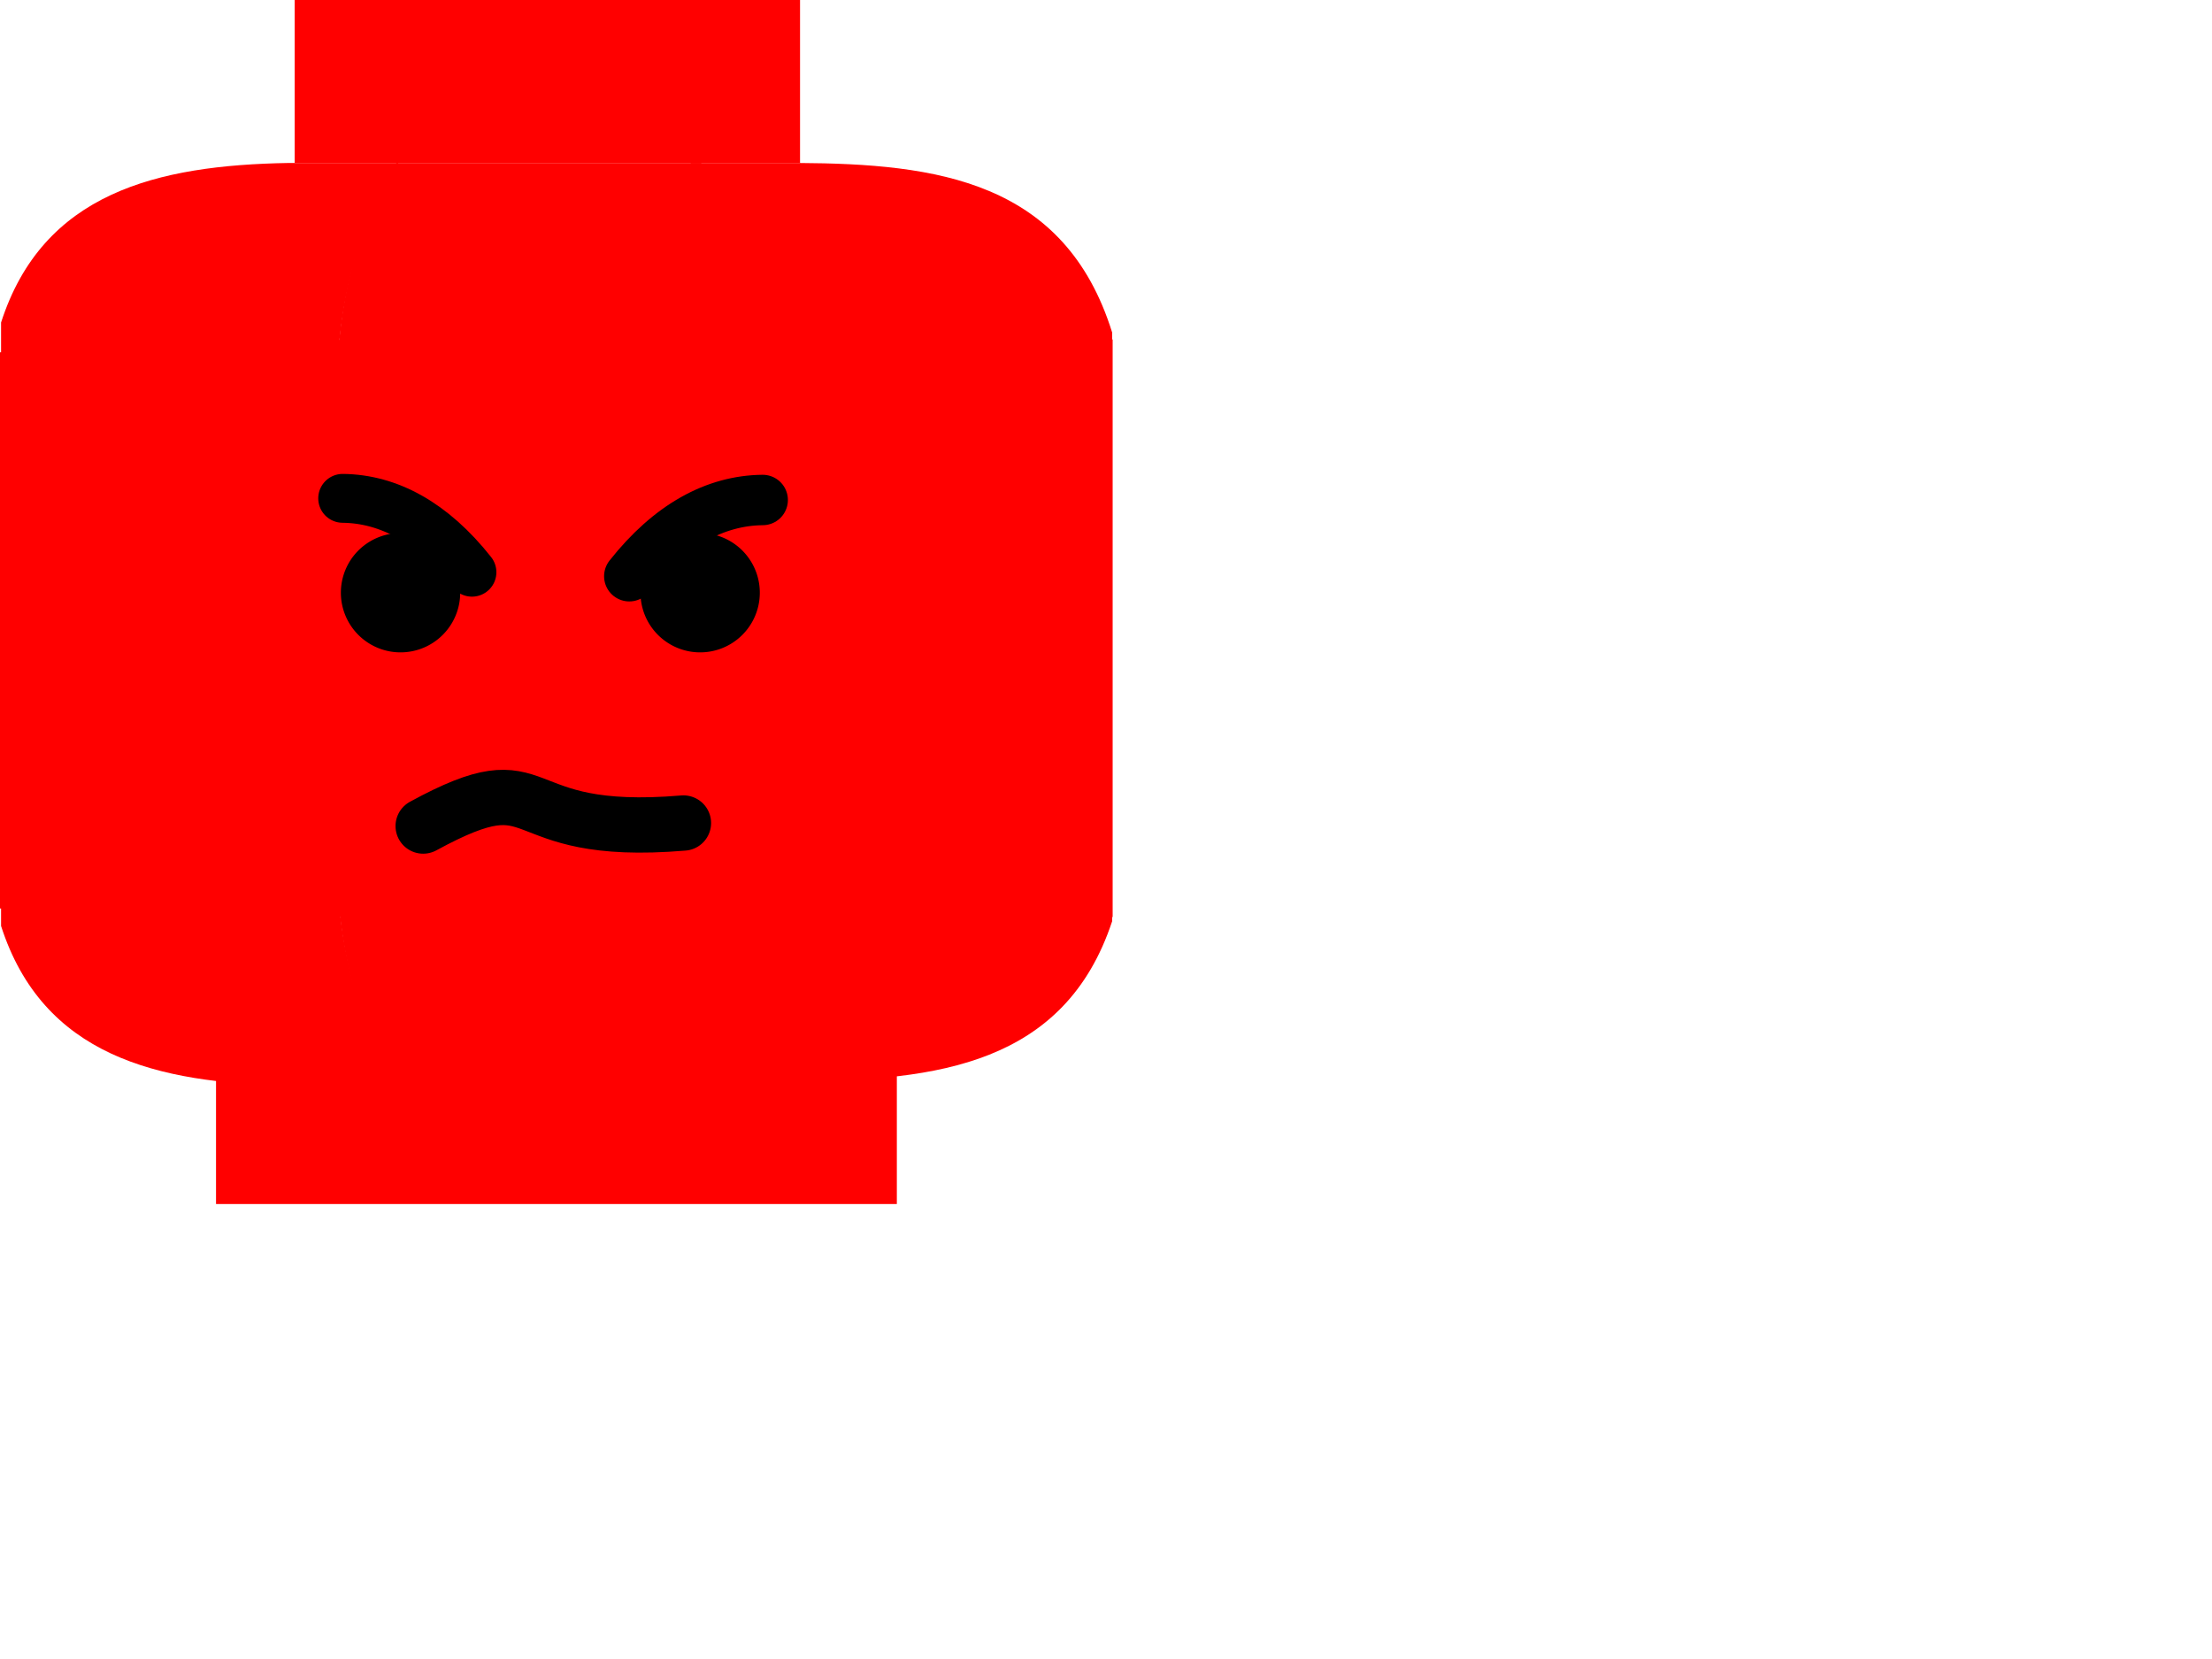 <?xml version="1.0"?><svg width="640" height="480" xmlns="http://www.w3.org/2000/svg">
 <title>legomad</title>
 <g>
  <g id="g3415">
   <rect transform="matrix(0.613, 0, 0, 0.613, 44.596, 96.027)" fill="#ff0000" fill-rule="nonzero" stroke-width="3" stroke-linecap="round" stroke-miterlimit="4" stroke-dashoffset="0" y="-158.297" x="66.329" height="78.533" width="238.533" id="rect3249"/>
   <path fill="#ff0000" fill-rule="nonzero" stroke-width="3" stroke-linecap="round" marker-start="none" marker-mid="none" marker-end="none" stroke-miterlimit="4" stroke-dashoffset="0" id="path3309" d="m83.494,47.153c-38.136,0.645 -71.092,8.628 -83.188,46.162l0,9.003l97.573,0c1.728,-22.749 8.114,-40.849 17.373,-55.165l-31.758,0z"/>
   <path fill="#ff0000" fill-rule="nonzero" stroke-width="3" stroke-linecap="round" marker-start="none" marker-mid="none" marker-end="none" stroke-miterlimit="4" stroke-dashoffset="0" id="rect3295" d="m199.795,47.153c9.776,14.546 16.363,32.699 17.417,55.165l104.564,0l0,-6.129c-13.706,-43.928 -50.857,-48.817 -90.801,-49.035l-31.18,0z"/>
   <path fill="#ff0000" fill-rule="nonzero" stroke-width="3" stroke-linecap="round" marker-start="none" marker-mid="none" marker-end="none" stroke-miterlimit="4" stroke-dashoffset="0" id="path3313" d="m114.697,47.153c-9.077,14.364 -15.279,32.46 -16.875,55.165l121.286,0c-0.871,-22.417 -7.025,-40.578 -16.262,-55.165l-88.149,0z"/>
   <rect transform="matrix(0.613, 0, 0, 0.613, 44.596, 96.027)" fill="#ff0000" fill-rule="nonzero" stroke-width="3.123" stroke-linecap="round" stroke-miterlimit="4" stroke-dashoffset="0" stroke-opacity="0.017" y="9.635" x="-72.757" height="262.517" width="165.543" id="rect3364"/>
   <rect transform="matrix(0.613, 0, 0, 0.613, 44.596, 96.027)" fill="#ff0000" fill-rule="nonzero" stroke-width="3.104" stroke-linecap="round" stroke-miterlimit="4" stroke-dashoffset="0" stroke-opacity="0.017" id="rect3366" width="163.541" height="272.638" x="288.868" y="3.564"/>
   <rect transform="matrix(0.613, 0, 0, 0.613, 44.596, 96.027)" fill="#ff0000" fill-rule="nonzero" stroke-width="3.577" stroke-linecap="round" stroke-miterlimit="4" stroke-dashoffset="0" stroke-opacity="0.017" y="3.801" x="85.054" height="272.164" width="209.535" id="rect3368"/>
   <path fill="#ff0000" fill-rule="nonzero" stroke-width="3" stroke-linecap="round" marker-start="none" marker-mid="none" marker-end="none" stroke-miterlimit="4" stroke-dashoffset="0" d="m83.494,314.073c-38.136,-0.645 -71.092,-8.628 -83.188,-46.162l0,-9.003l97.573,0c1.728,22.749 8.114,40.849 17.373,55.165l-31.758,0z" id="path3370"/>
   <path fill="#ff0000" fill-rule="nonzero" stroke-width="3" stroke-linecap="round" marker-start="none" marker-mid="none" marker-end="none" stroke-miterlimit="4" stroke-dashoffset="0" d="m114.697,314.073c-9.077,-14.364 -15.279,-32.46 -16.875,-55.165l121.286,0c-0.871,22.417 -7.025,40.578 -16.262,55.165l-88.149,0z" id="path3372"/>
   <path fill="#ff0000" fill-rule="nonzero" stroke-width="3" stroke-linecap="round" marker-start="none" marker-mid="none" marker-end="none" stroke-miterlimit="4" stroke-dashoffset="0" d="m199.795,312.835c9.776,-13.73 16.363,-30.864 17.417,-52.069l104.564,0l0,5.785c-13.706,41.463 -50.857,46.077 -90.801,46.284l-31.18,0z" id="path3376"/>
   <rect transform="matrix(0.613, 0, 0, 0.613, 44.596, 96.027)" fill="#ff0000" fill-rule="nonzero" stroke-width="3" stroke-linecap="round" stroke-miterlimit="4" stroke-dashoffset="0" id="rect3253" width="321.339" height="64.196" x="29.212" y="347.443"/>
  </g>
  <path fill="#000000" fill-rule="nonzero" stroke="#000000" stroke-width="3" stroke-linecap="round" stroke-linejoin="round" marker-start="none" marker-mid="none" marker-end="none" stroke-miterlimit="4" stroke-dashoffset="0" id="path2473" d="m131.649,171.488a15.761,15.761 0 1 1-31.523,0a15.761,15.761 0 1 131.523,0z"/>
  <path fill="#000000" fill-rule="nonzero" stroke="#000000" stroke-width="3" stroke-linecap="round" stroke-linejoin="round" marker-start="none" marker-mid="none" marker-end="none" stroke-miterlimit="4" stroke-dashoffset="0" d="m218.336,171.488a15.761,15.761 0 1 1-31.523,0a15.761,15.761 0 1 131.523,0z" id="path2475"/>
  <path fill="#ff0000" fill-rule="evenodd" stroke="#000000" stroke-width="16" stroke-linecap="round" stroke-miterlimit="4" d="m122.437,239.002c37.151,-20.227 22.763,3.567 75.304,-0.876" id="path2477"/>
  <path fill="#ff0000" fill-rule="evenodd" stroke="#000000" stroke-width="14.135" stroke-linecap="round" stroke-miterlimit="4" d="m136.553,165.562c-11.298,-14.304 -24.084,-21.248 -37.408,-21.376" id="path2601"/>
  <path fill="#ff0000" fill-rule="evenodd" stroke="#000000" stroke-width="14.585" stroke-linecap="round" stroke-miterlimit="4" id="path3373" d="m182.072,166.72c11.658,-14.76 24.851,-21.925 38.599,-22.057"/>
  <title>Layer 1</title>
  <g display="none" transform="translate(-115.219,-248.096)" id="layer2">
   <path opacity="0.559" fill="none" fill-rule="evenodd" stroke="#db0000" stroke-width="3" stroke-miterlimit="4" id="path2471" d="m251.429,326.648c-63.777,1.078 -118.678,14.73 -137.143,80l2.857,265.714c13.011,86.623 78.084,82.56 137.143,80l248.571,2.857c55.112,2.668 116.568,1.242 134.286,-80l0,-268.571c-21.566,-71.667 -80.006,-79.643 -142.857,-80l-242.857,0z"/>
  </g>
  <circle id="svg_7" r="1" cy="967.5" cx="1731.75" stroke-linecap="round" stroke-linejoin="round" stroke-width="3" stroke="#000000" fill="#ff0000"/>
 </g>
</svg>